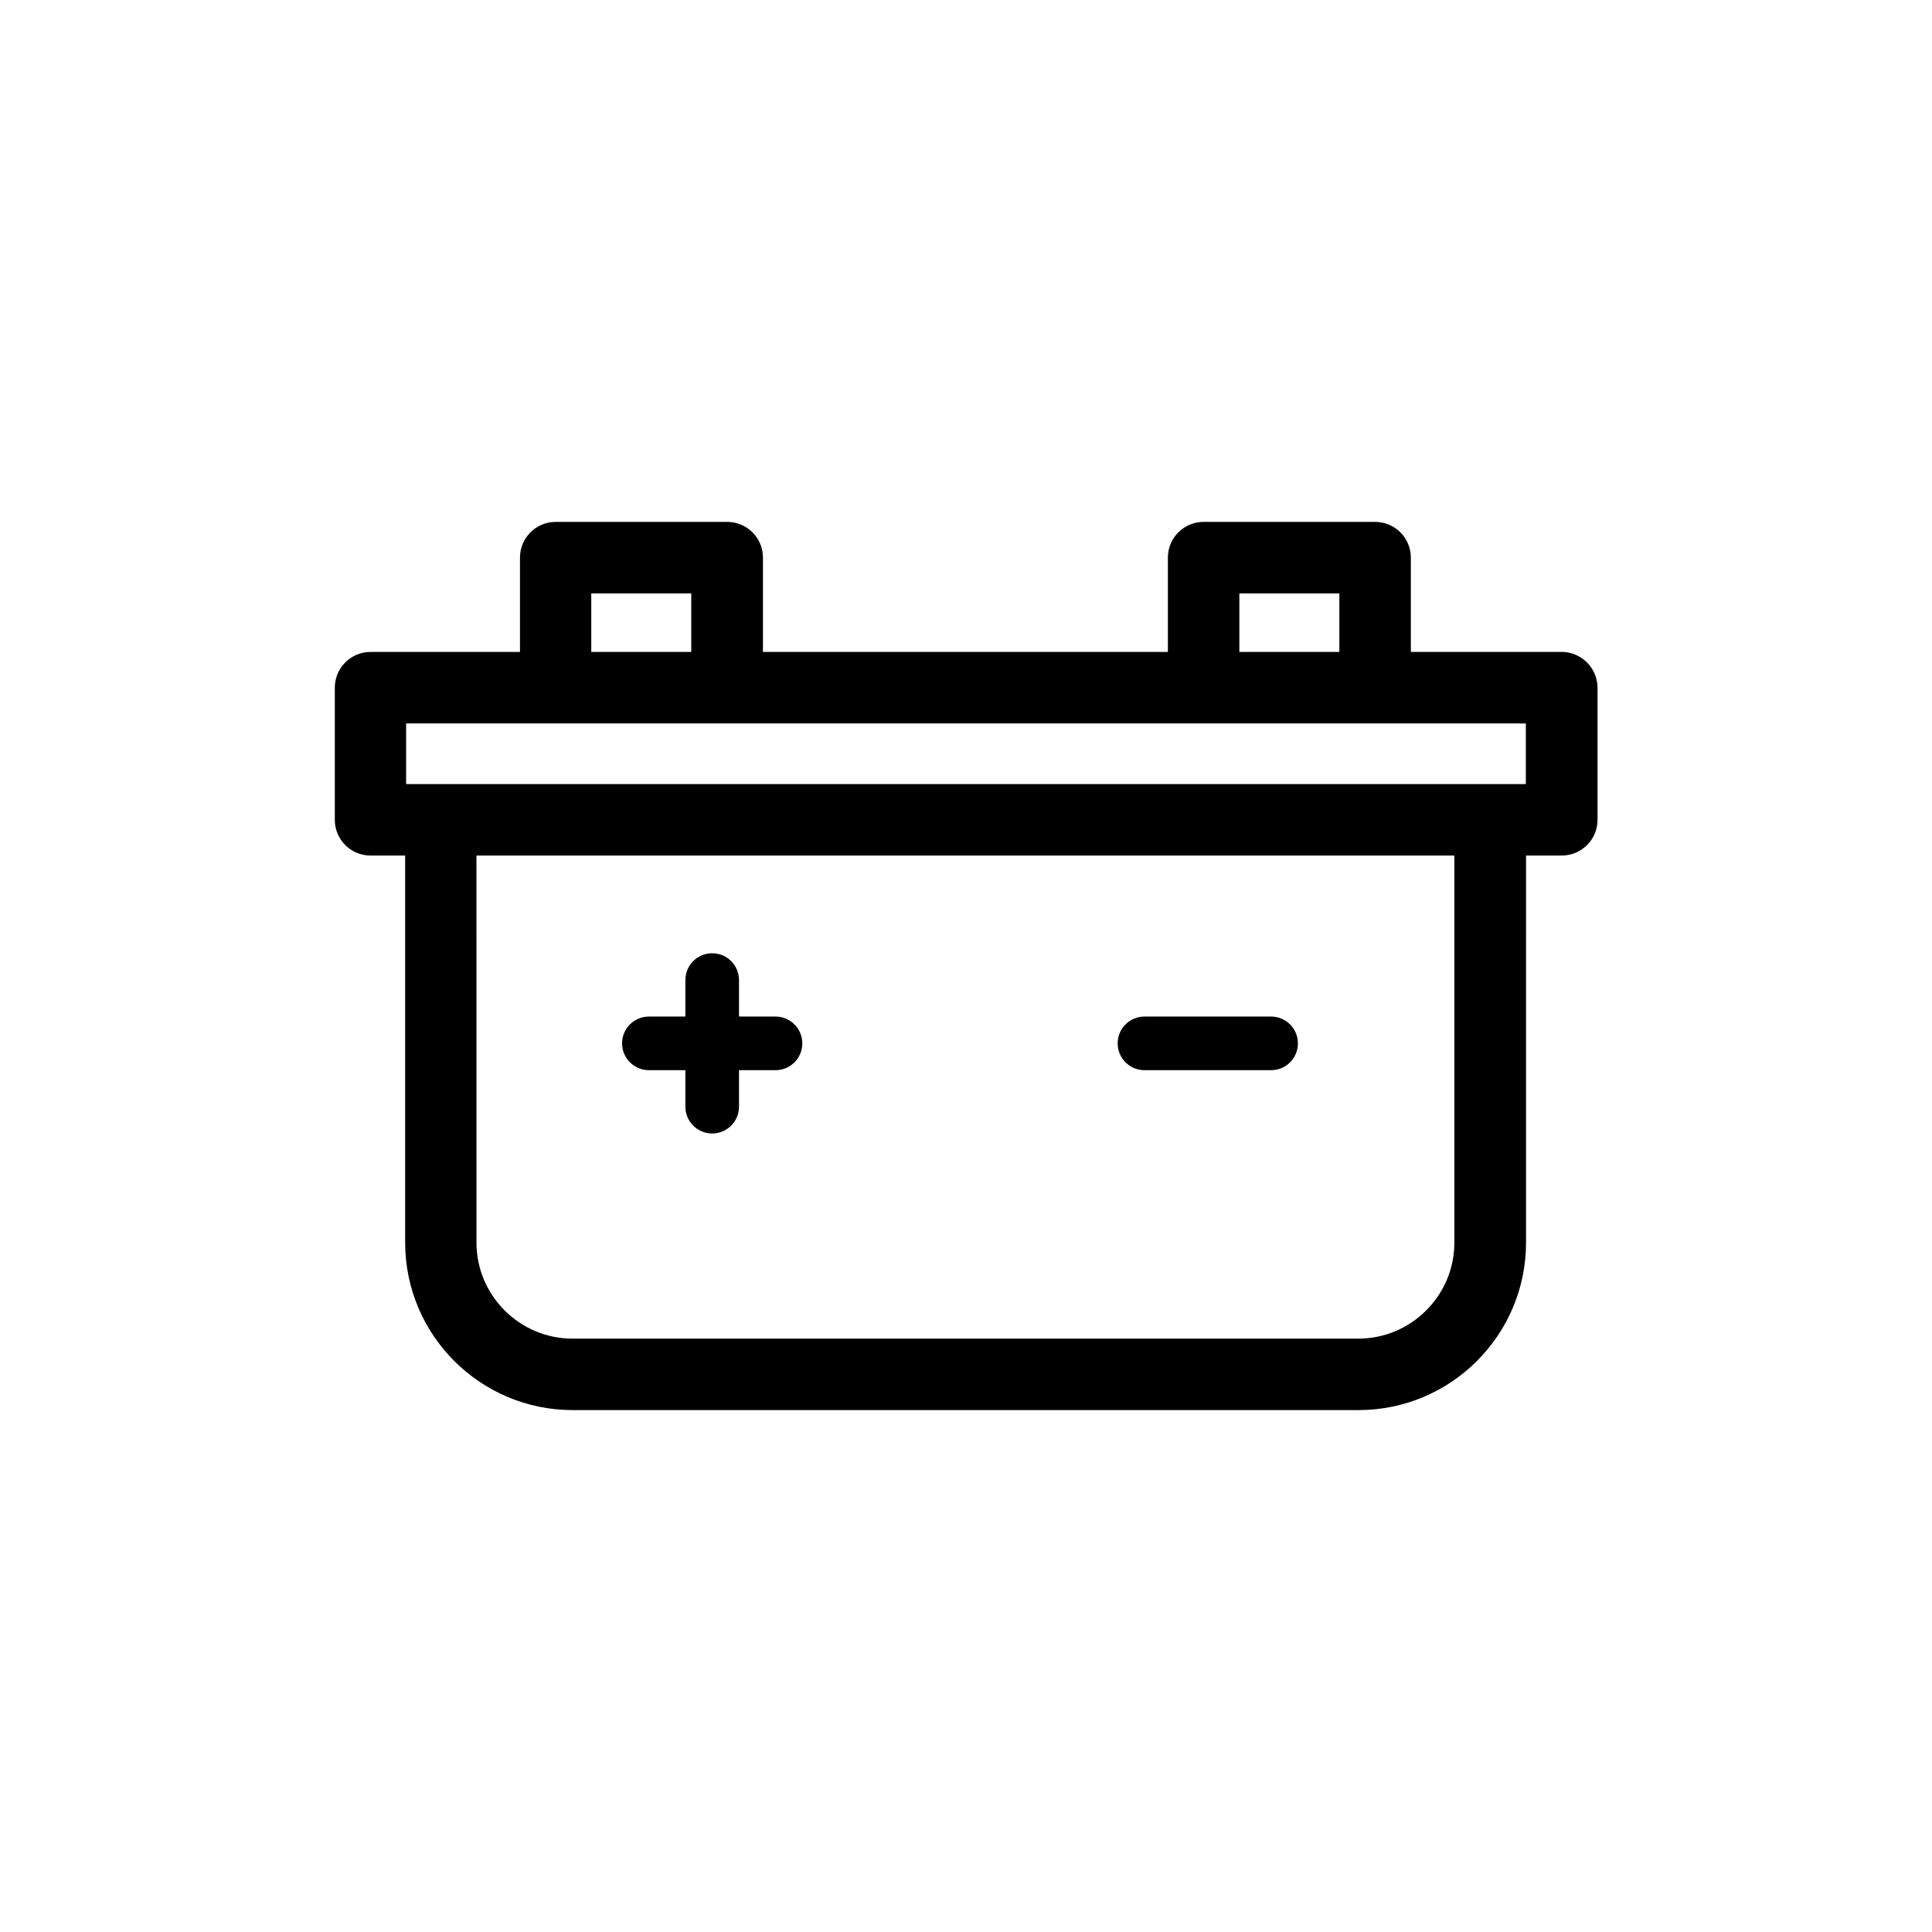 <?xml version="1.0" encoding="UTF-8"?>
<!-- The Best Svg Icon site in the world: iconSvg.co, Visit us! https://iconsvg.co -->
<svg fill="#000000" width="800px" height="800px" version="1.1" viewBox="144 144 512 512" xmlns="http://www.w3.org/2000/svg">
 <g>
  <path d="m315.96 427.61h9.672v9.672c0 3.93 3.176 7.106 7.106 7.106 3.93 0 7.106-3.176 7.106-7.106v-9.672h9.672c3.93 0 7.106-3.176 7.106-7.106s-3.176-7.106-7.106-7.106h-9.672v-9.672c0-3.93-3.176-7.106-7.106-7.106-3.93 0-7.106 3.176-7.106 7.106v9.672h-9.672c-3.93 0-7.106 3.176-7.106 7.106 0 3.934 3.223 7.106 7.106 7.106z"/>
  <path d="m447.3 427.61h33.555c3.93 0 7.106-3.176 7.106-7.106s-3.176-7.106-7.106-7.106h-33.555c-3.93 0-7.106 3.176-7.106 7.106 0.004 3.934 3.176 7.106 7.106 7.106z"/>
  <path d="m557.84 316.77h-39.953v-24.988c0-5.238-4.231-9.473-9.473-9.473h-45.441c-5.238 0-9.473 4.231-9.473 9.473v24.988h-107.31v-24.988c0-5.238-4.231-9.473-9.473-9.473h-45.445c-5.238 0-9.473 4.231-9.473 9.473v24.988h-39.598c-5.238 0-9.473 4.231-9.473 9.473v35.016c0 5.238 4.231 9.473 9.473 9.473h9.168v102.57c0 24.484 19.902 44.387 44.387 44.387h208.27c24.484 0 44.387-19.902 44.387-44.387l0.004-102.58h9.473c5.238 0 9.473-4.231 9.473-9.473v-35.016c-0.055-5.238-4.285-9.469-9.523-9.469zm-28.418 156.54c0 14.008-11.438 25.441-25.441 25.441h-208.27c-14.008 0-25.441-11.438-25.441-25.441l-0.004-102.58h259.16zm-56.98-172.05h26.5v15.516h-26.5zm-171.75 0h26.5v15.516h-26.5zm247.67 50.535h-296.74v-16.07h296.74z"/>
 </g>
</svg>